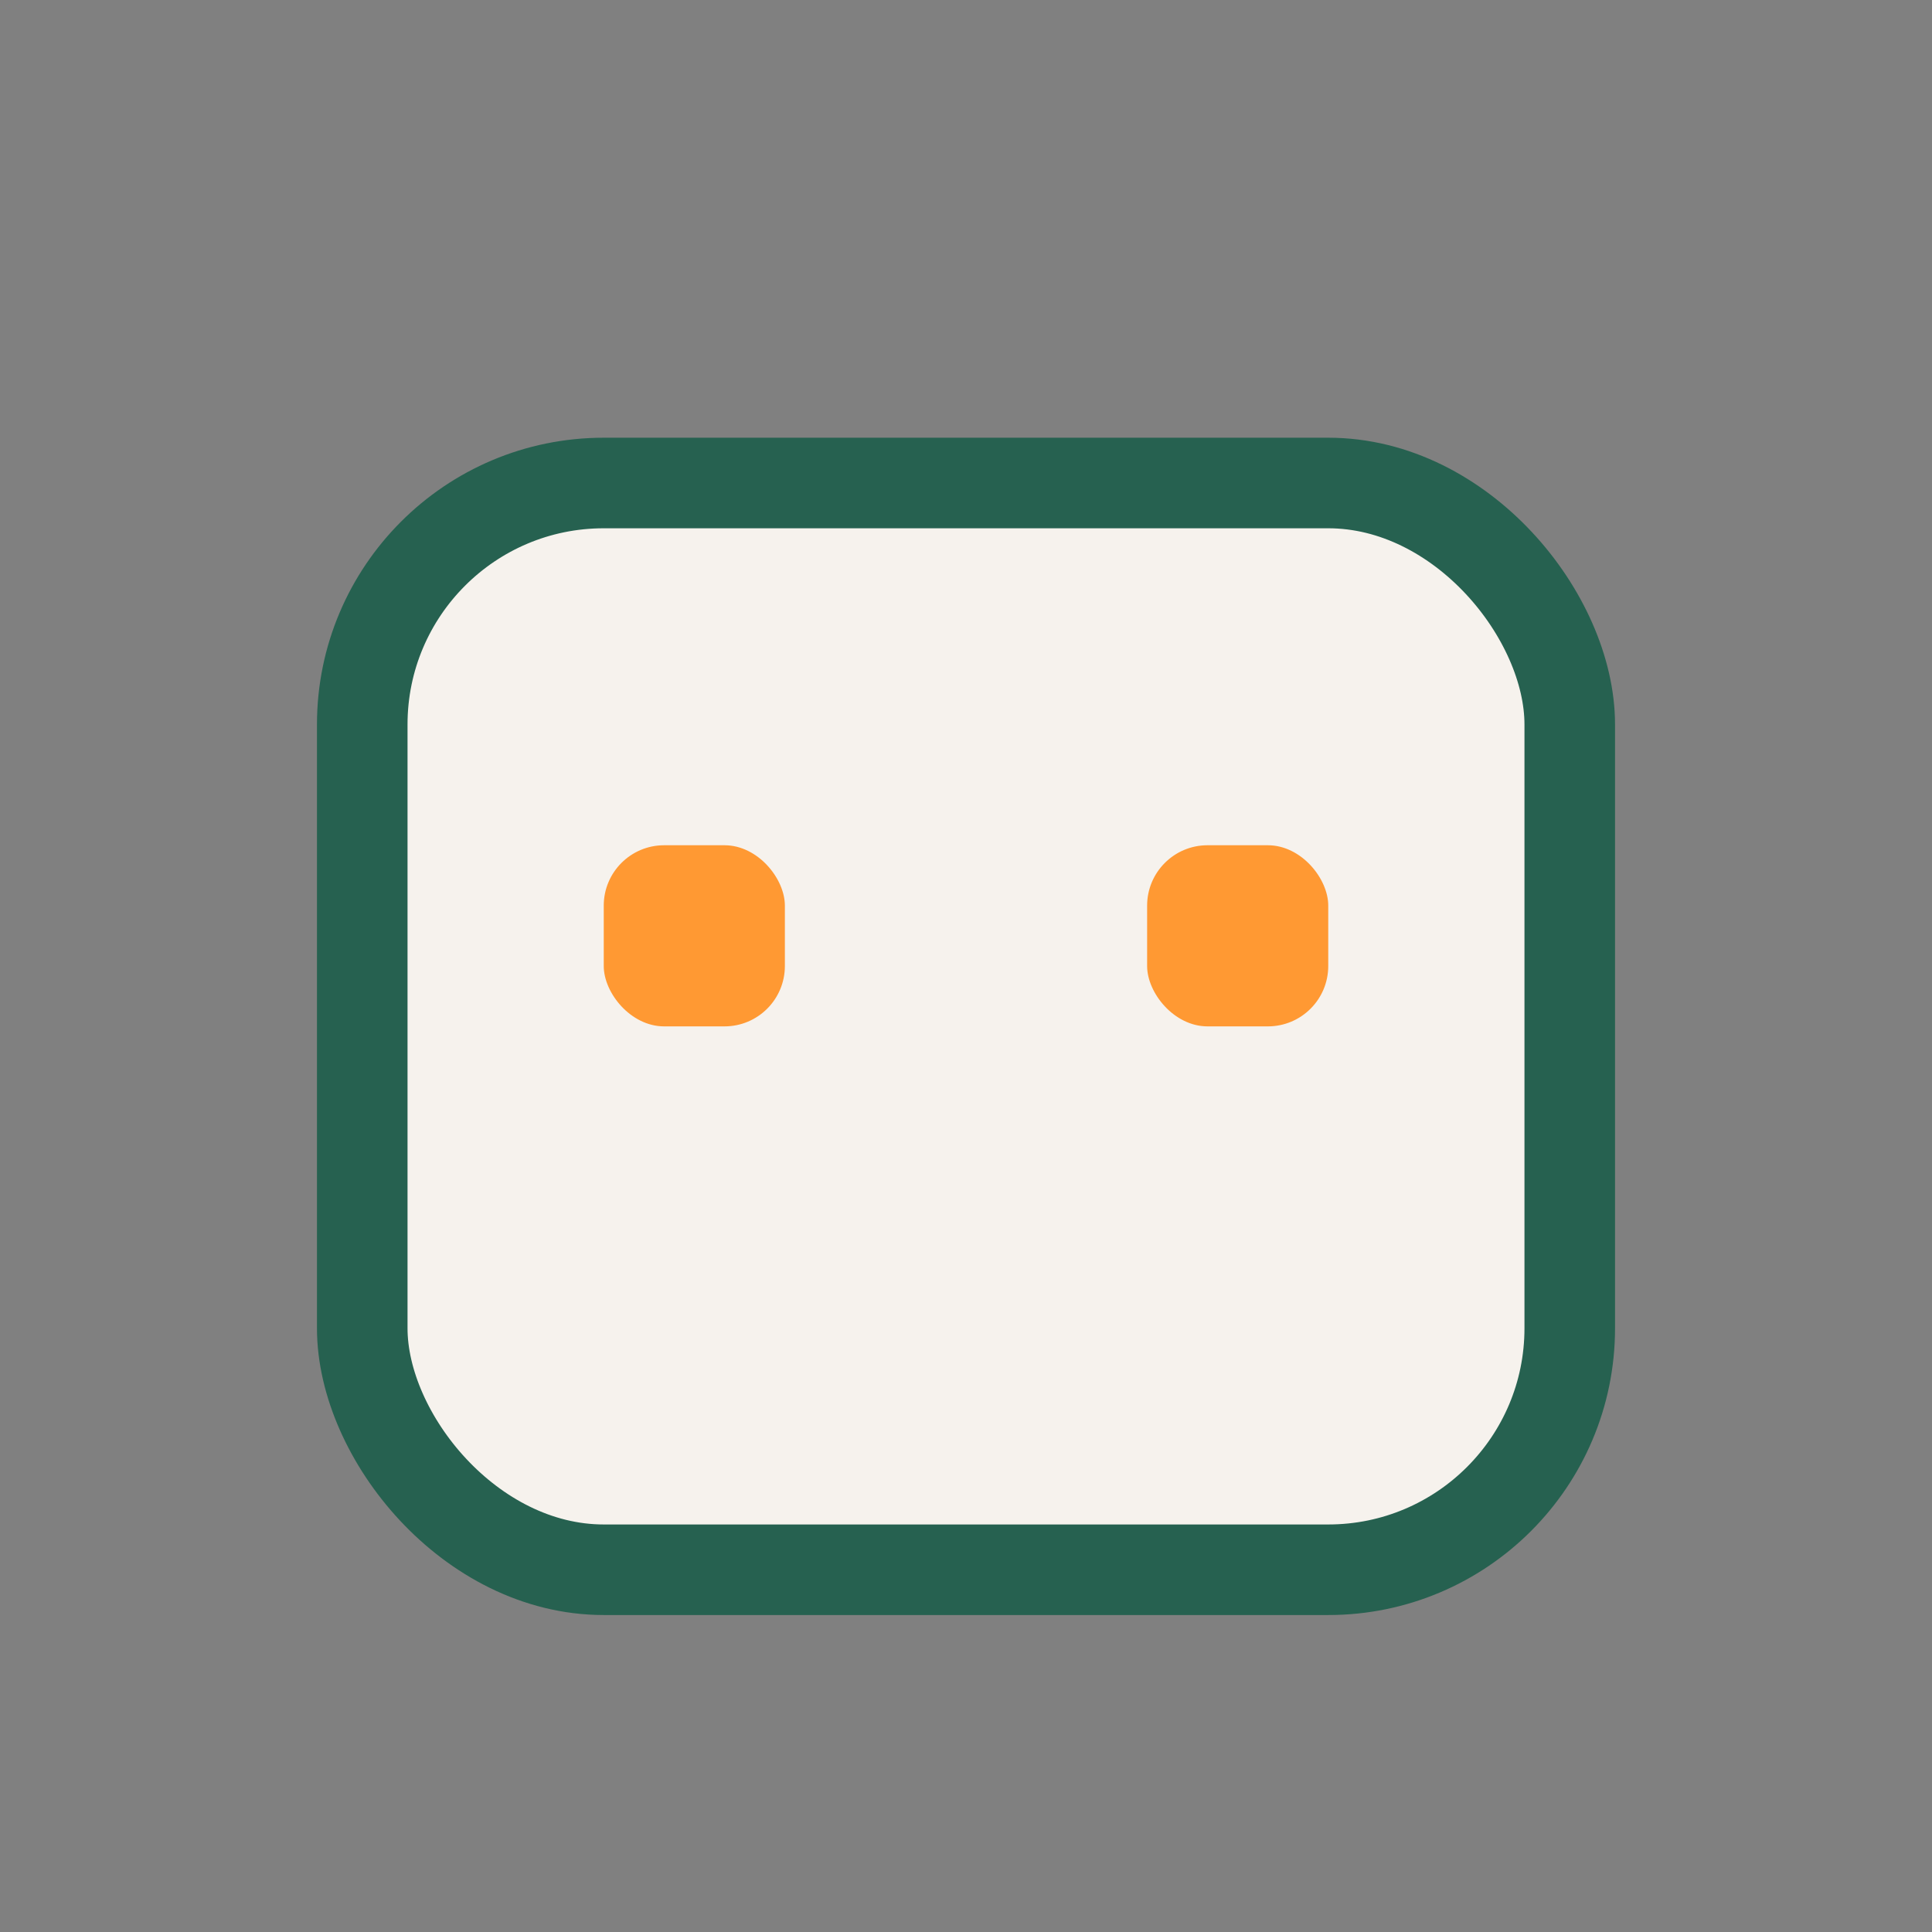 <?xml version="1.0" encoding="UTF-8"?>
<svg xmlns="http://www.w3.org/2000/svg" width="32" height="32" viewBox="0 0 32 32"><rect x="0" y="0" width="32" height="32" fill="#808080" stroke="none"/><rect x="6" y="8" width="20" height="18" rx="4" fill="#F6F2ED" stroke="#266150" stroke-width="1.5"/><rect x="10" y="14" width="3" height="3" rx="1" fill="#FF9933"/><rect x="19" y="14" width="3" height="3" rx="1" fill="#FF9933"/></svg>